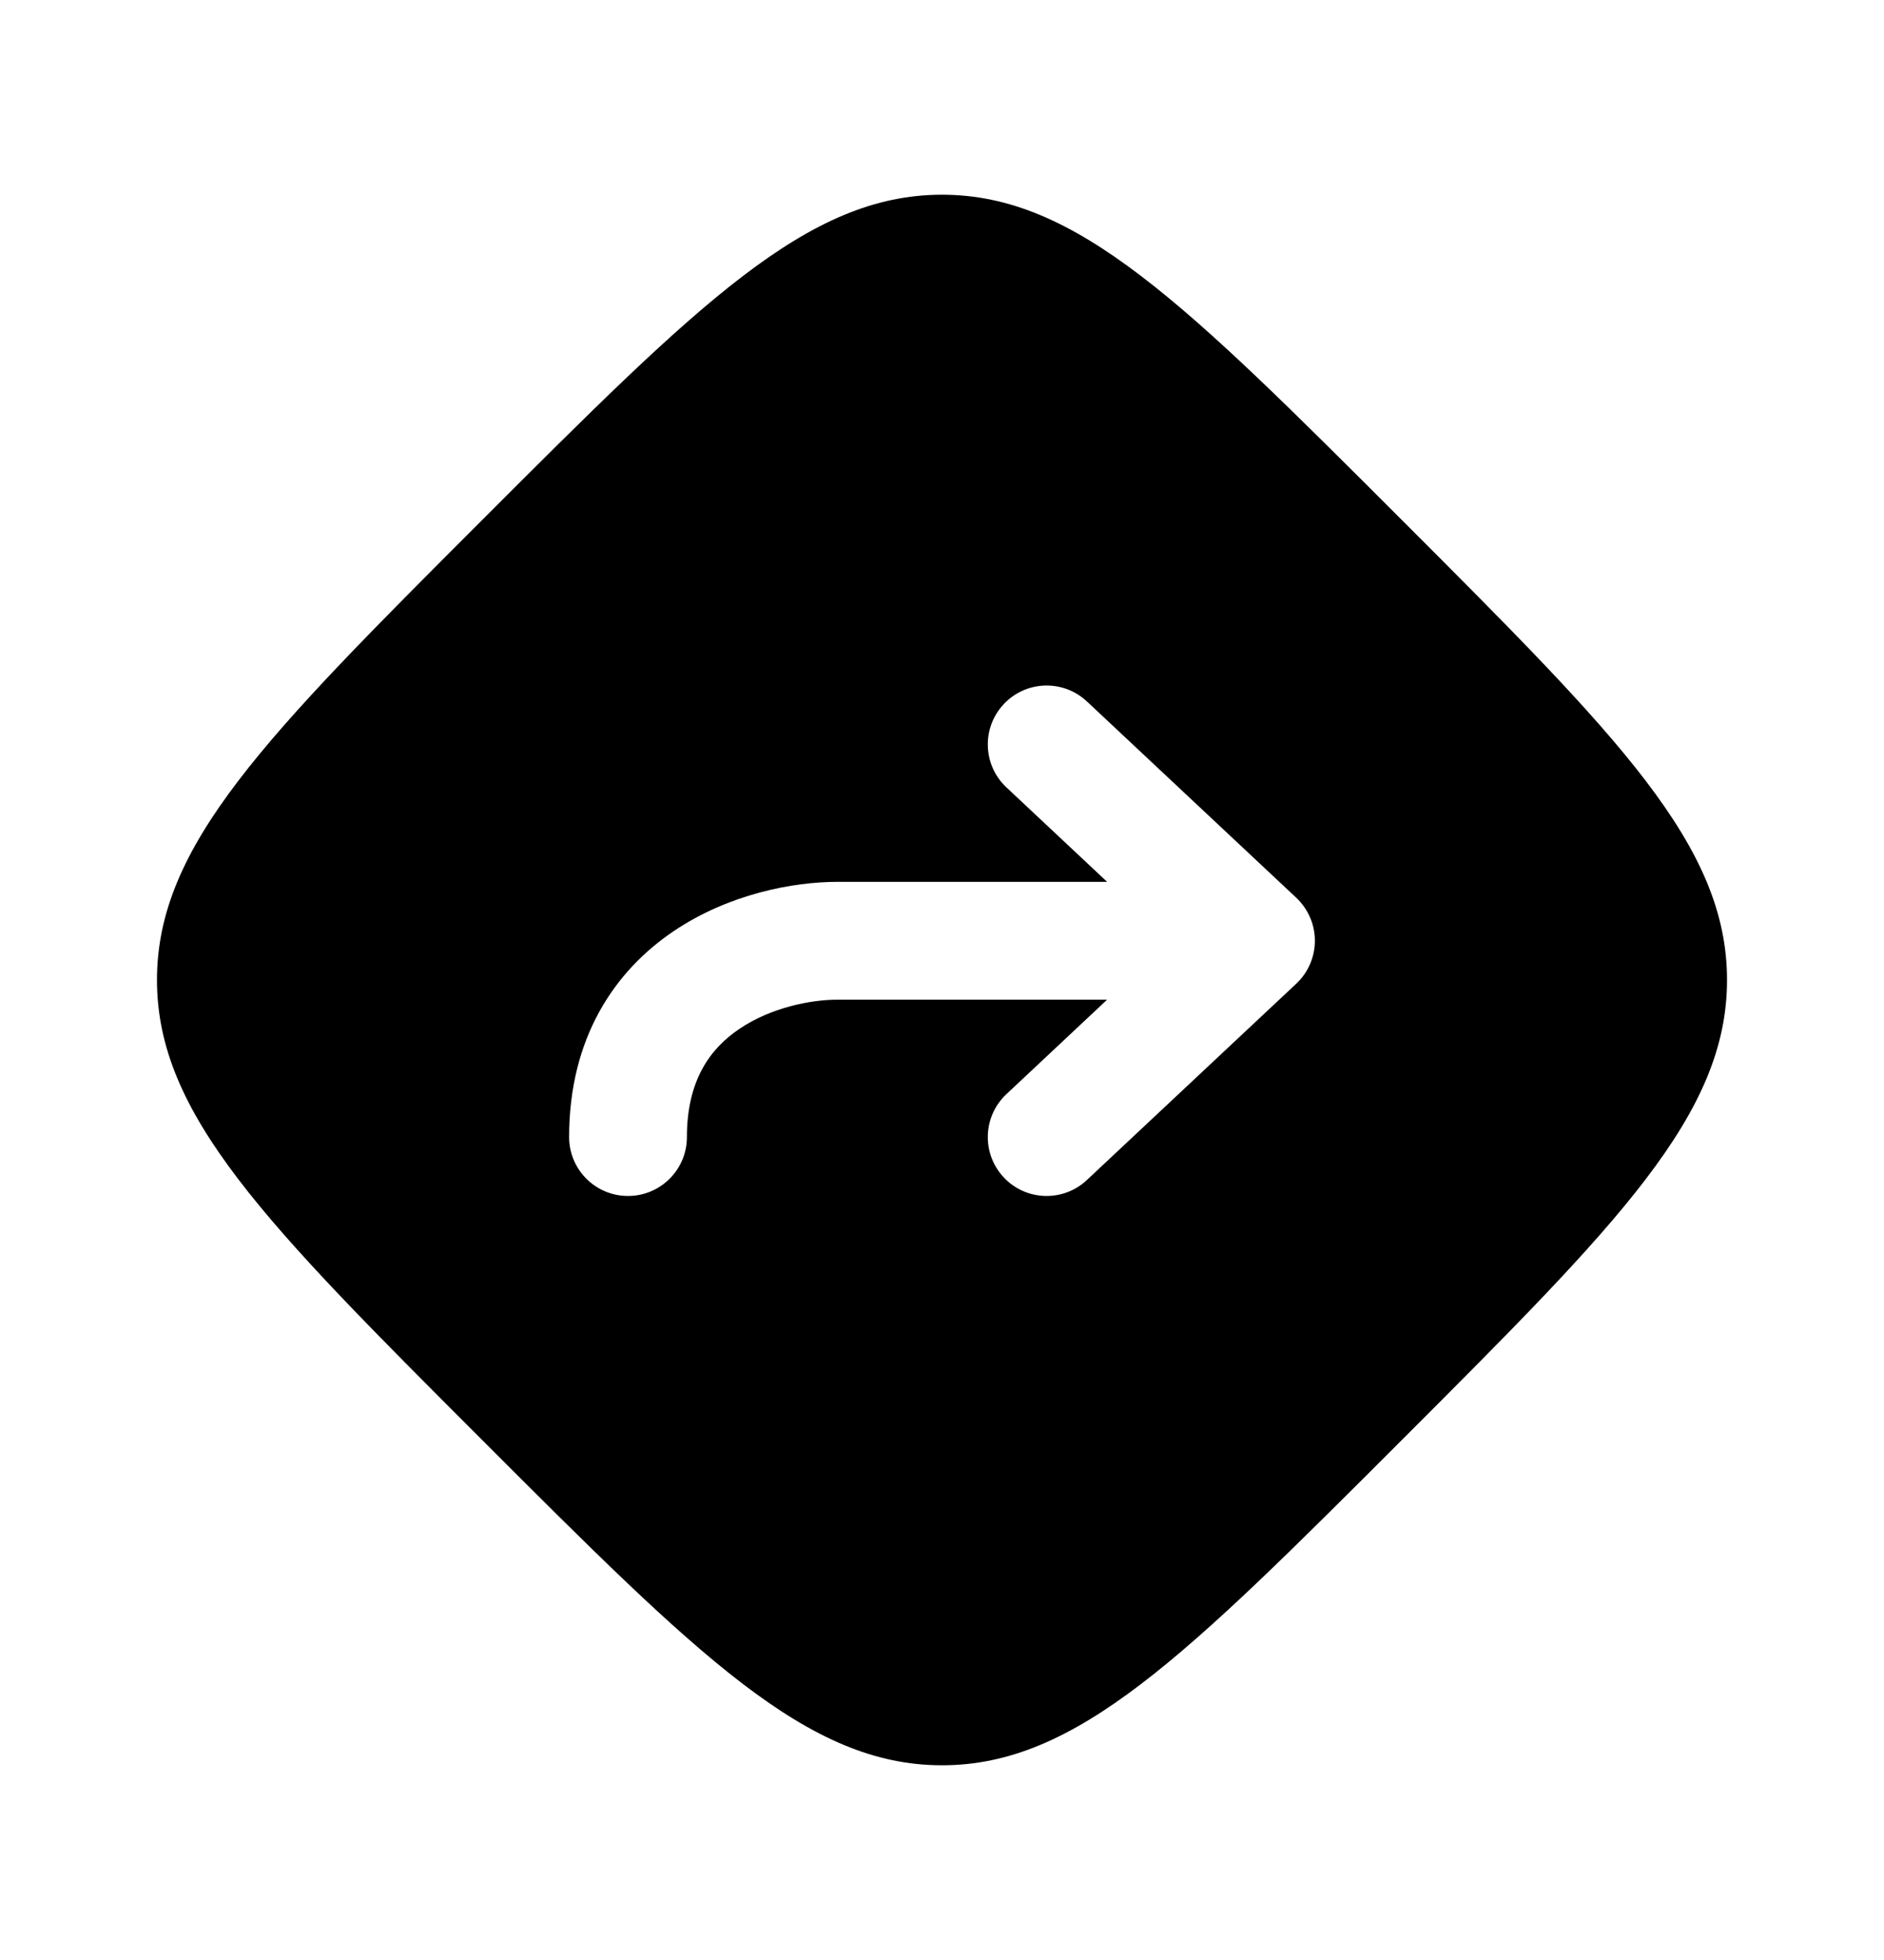 <svg width="25" height="26" viewBox="0 0 25 26" fill="none" xmlns="http://www.w3.org/2000/svg">
<path fill-rule="evenodd" clip-rule="evenodd" d="M6.398 6.898C9.275 4.022 10.713 2.583 12.5 2.583C14.287 2.583 15.725 4.022 18.602 6.898C21.478 9.775 22.917 11.213 22.917 13C22.917 14.787 21.478 16.226 18.602 19.102C15.725 21.979 14.287 23.417 12.5 23.417C10.713 23.417 9.275 21.979 6.398 19.102C3.522 16.226 2.083 14.787 2.083 13C2.083 11.213 3.522 9.775 6.398 6.898ZM14.423 9.305C14.108 9.01 13.614 9.026 13.319 9.341C13.024 9.656 13.04 10.15 13.355 10.445L14.691 11.698H11.111C10.533 11.698 9.676 11.855 8.938 12.353C8.158 12.879 7.552 13.765 7.552 15.084C7.552 15.515 7.902 15.865 8.333 15.865C8.765 15.865 9.115 15.515 9.115 15.084C9.115 14.318 9.434 13.903 9.812 13.648C10.232 13.364 10.763 13.261 11.111 13.261H14.691L13.355 14.514C13.04 14.809 13.024 15.303 13.319 15.618C13.614 15.933 14.108 15.949 14.423 15.653L17.201 13.049C17.358 12.902 17.448 12.695 17.448 12.479C17.448 12.263 17.358 12.057 17.201 11.909L14.423 9.305Z" fill="black"/>
</svg>
